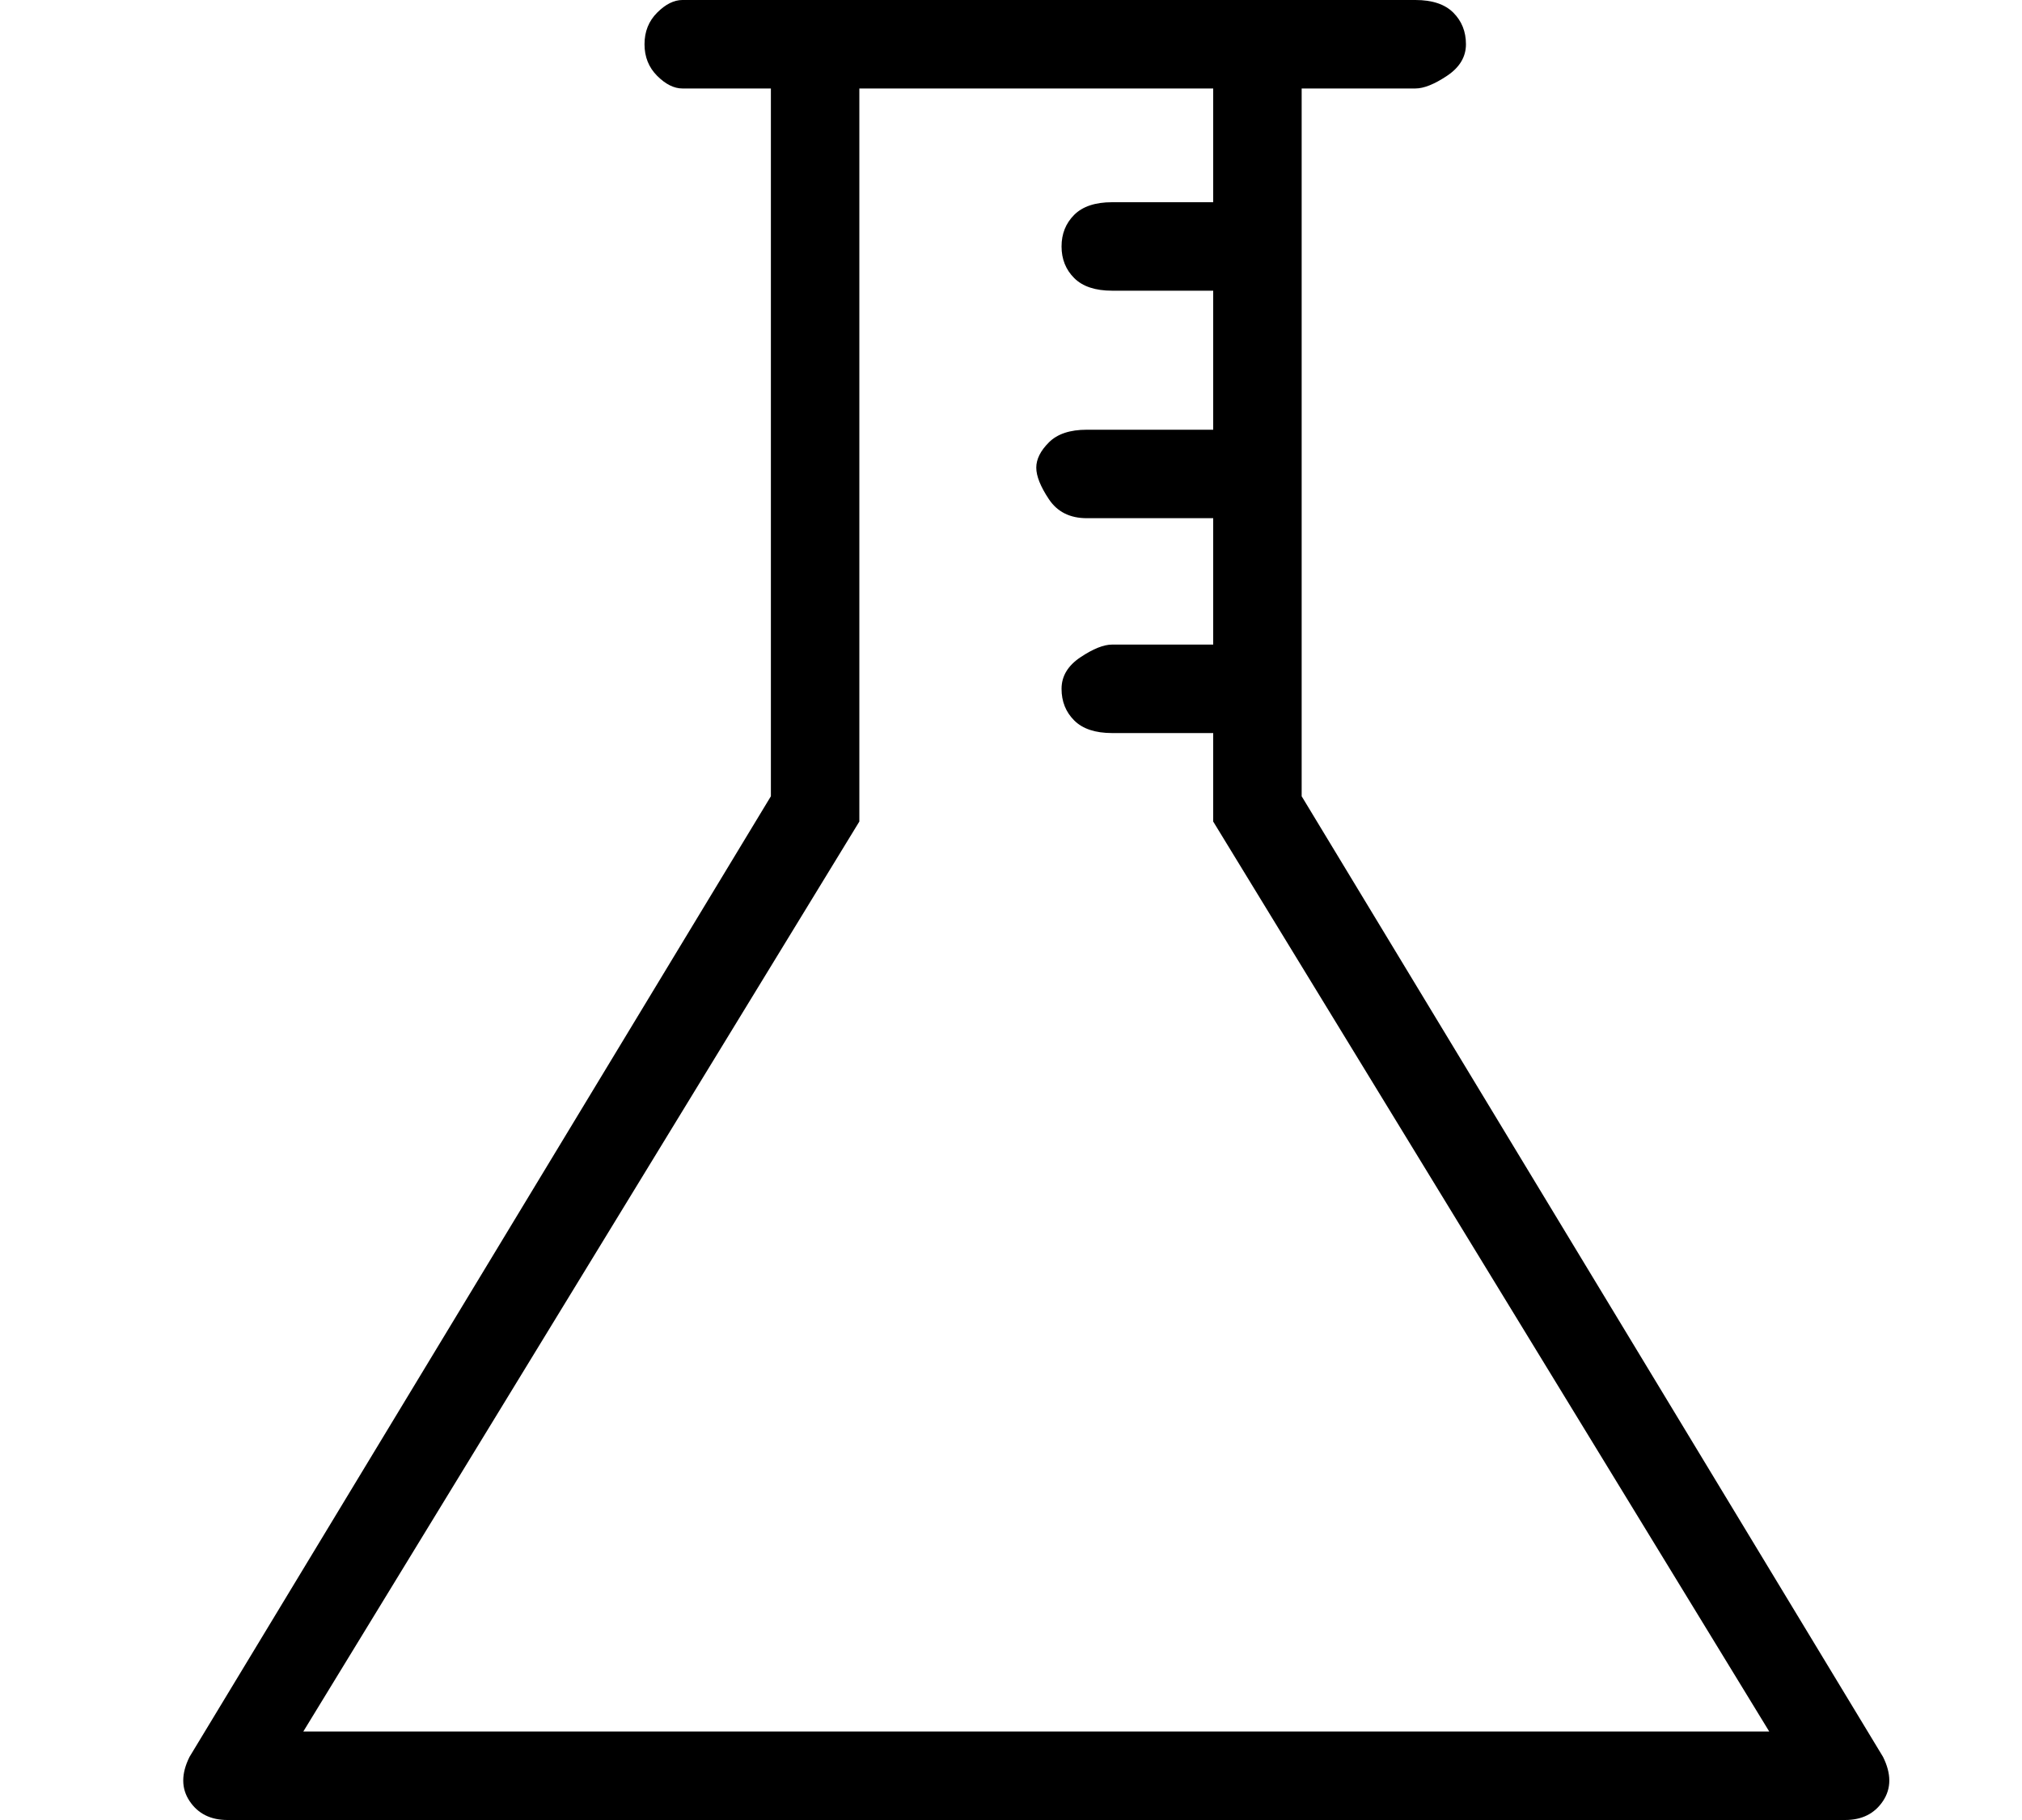 <?xml version="1.0" standalone="no"?>
<!DOCTYPE svg PUBLIC "-//W3C//DTD SVG 1.1//EN" "http://www.w3.org/Graphics/SVG/1.1/DTD/svg11.dtd" >
<svg xmlns="http://www.w3.org/2000/svg" xmlns:xlink="http://www.w3.org/1999/xlink" version="1.1" viewBox="-10 0 160 144">
   <path fill="currentColor"
d="M139 139l-46 -76v-56h9q1 0 2.5 -1t1.5 -2.5t-1 -2.5t-3 -1h-58q-1 0 -2 1t-1 2.5t1 2.5t2 1h7v56l-46 76q-1 2 0 3.5t3 1.5h128q2 0 3 -1.5t0 -3.5zM14 137l44 -72v-1v-57h28v9h-8q-2 0 -3 1t-1 2.5t1 2.5t3 1h8v11h-10q-2 0 -3 1t-1 2t1 2.5t3 1.5h10v10h-8
q-1 0 -2.5 1t-1.5 2.5t1 2.5t3 1h8v7l44 72h-116z" />
</svg>
